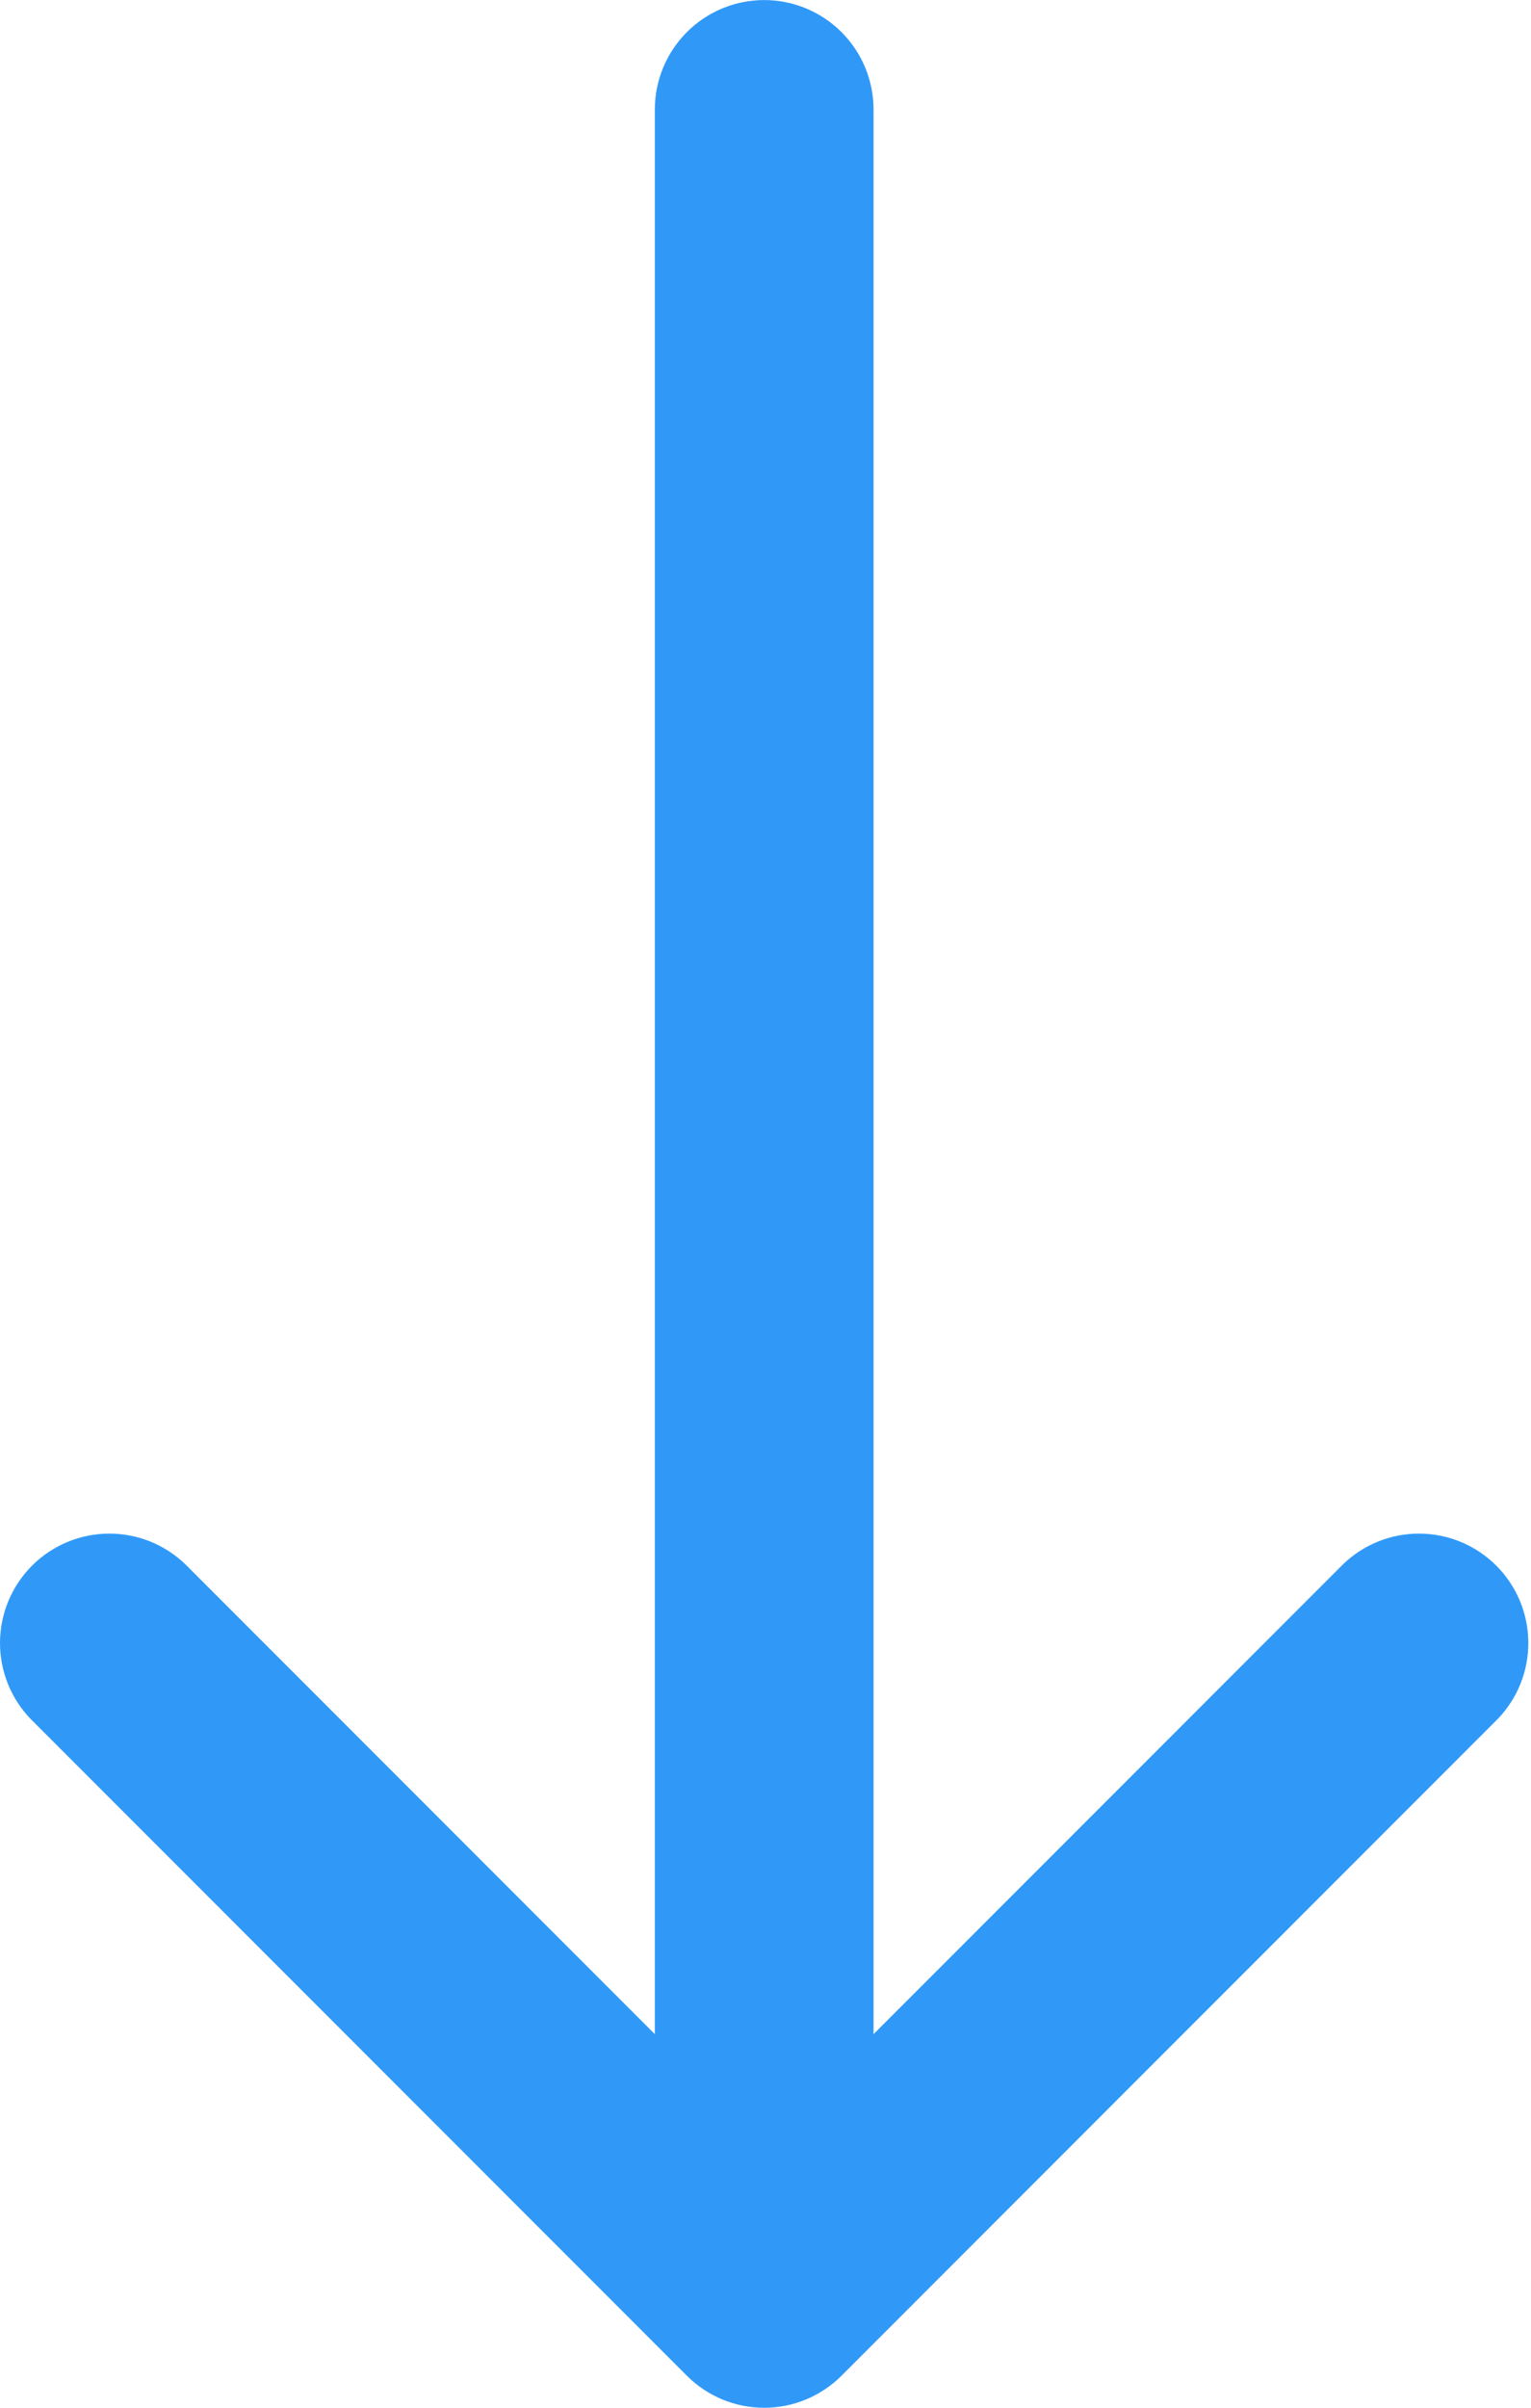 <svg xmlns="http://www.w3.org/2000/svg" width="28" height="44" viewBox="0 0 28 44" fill="none"><path id="Vector" d="M0.562 31.415C0.197 31.038 -0.004 30.533 0 30.008C0.005 29.484 0.215 28.982 0.586 28.611C0.957 28.241 1.459 28.03 1.983 28.026C2.507 28.021 3.013 28.223 3.39 28.587L11.976 37.173L11.976 2.001C11.976 1.471 12.187 0.962 12.562 0.587C12.937 0.212 13.445 0.001 13.976 0.001C14.506 0.001 15.015 0.212 15.39 0.587C15.765 0.962 15.976 1.471 15.976 2.001L15.976 37.173L24.562 28.587C24.939 28.223 25.444 28.021 25.968 28.026C26.493 28.03 26.995 28.241 27.365 28.611C27.736 28.982 27.947 29.484 27.951 30.008C27.956 30.533 27.754 31.038 27.39 31.415L15.39 43.415C15.015 43.79 14.506 44.001 13.976 44.001C13.445 44.001 12.937 43.79 12.562 43.415L0.562 31.415Z" fill="#3099F8"></path></svg>